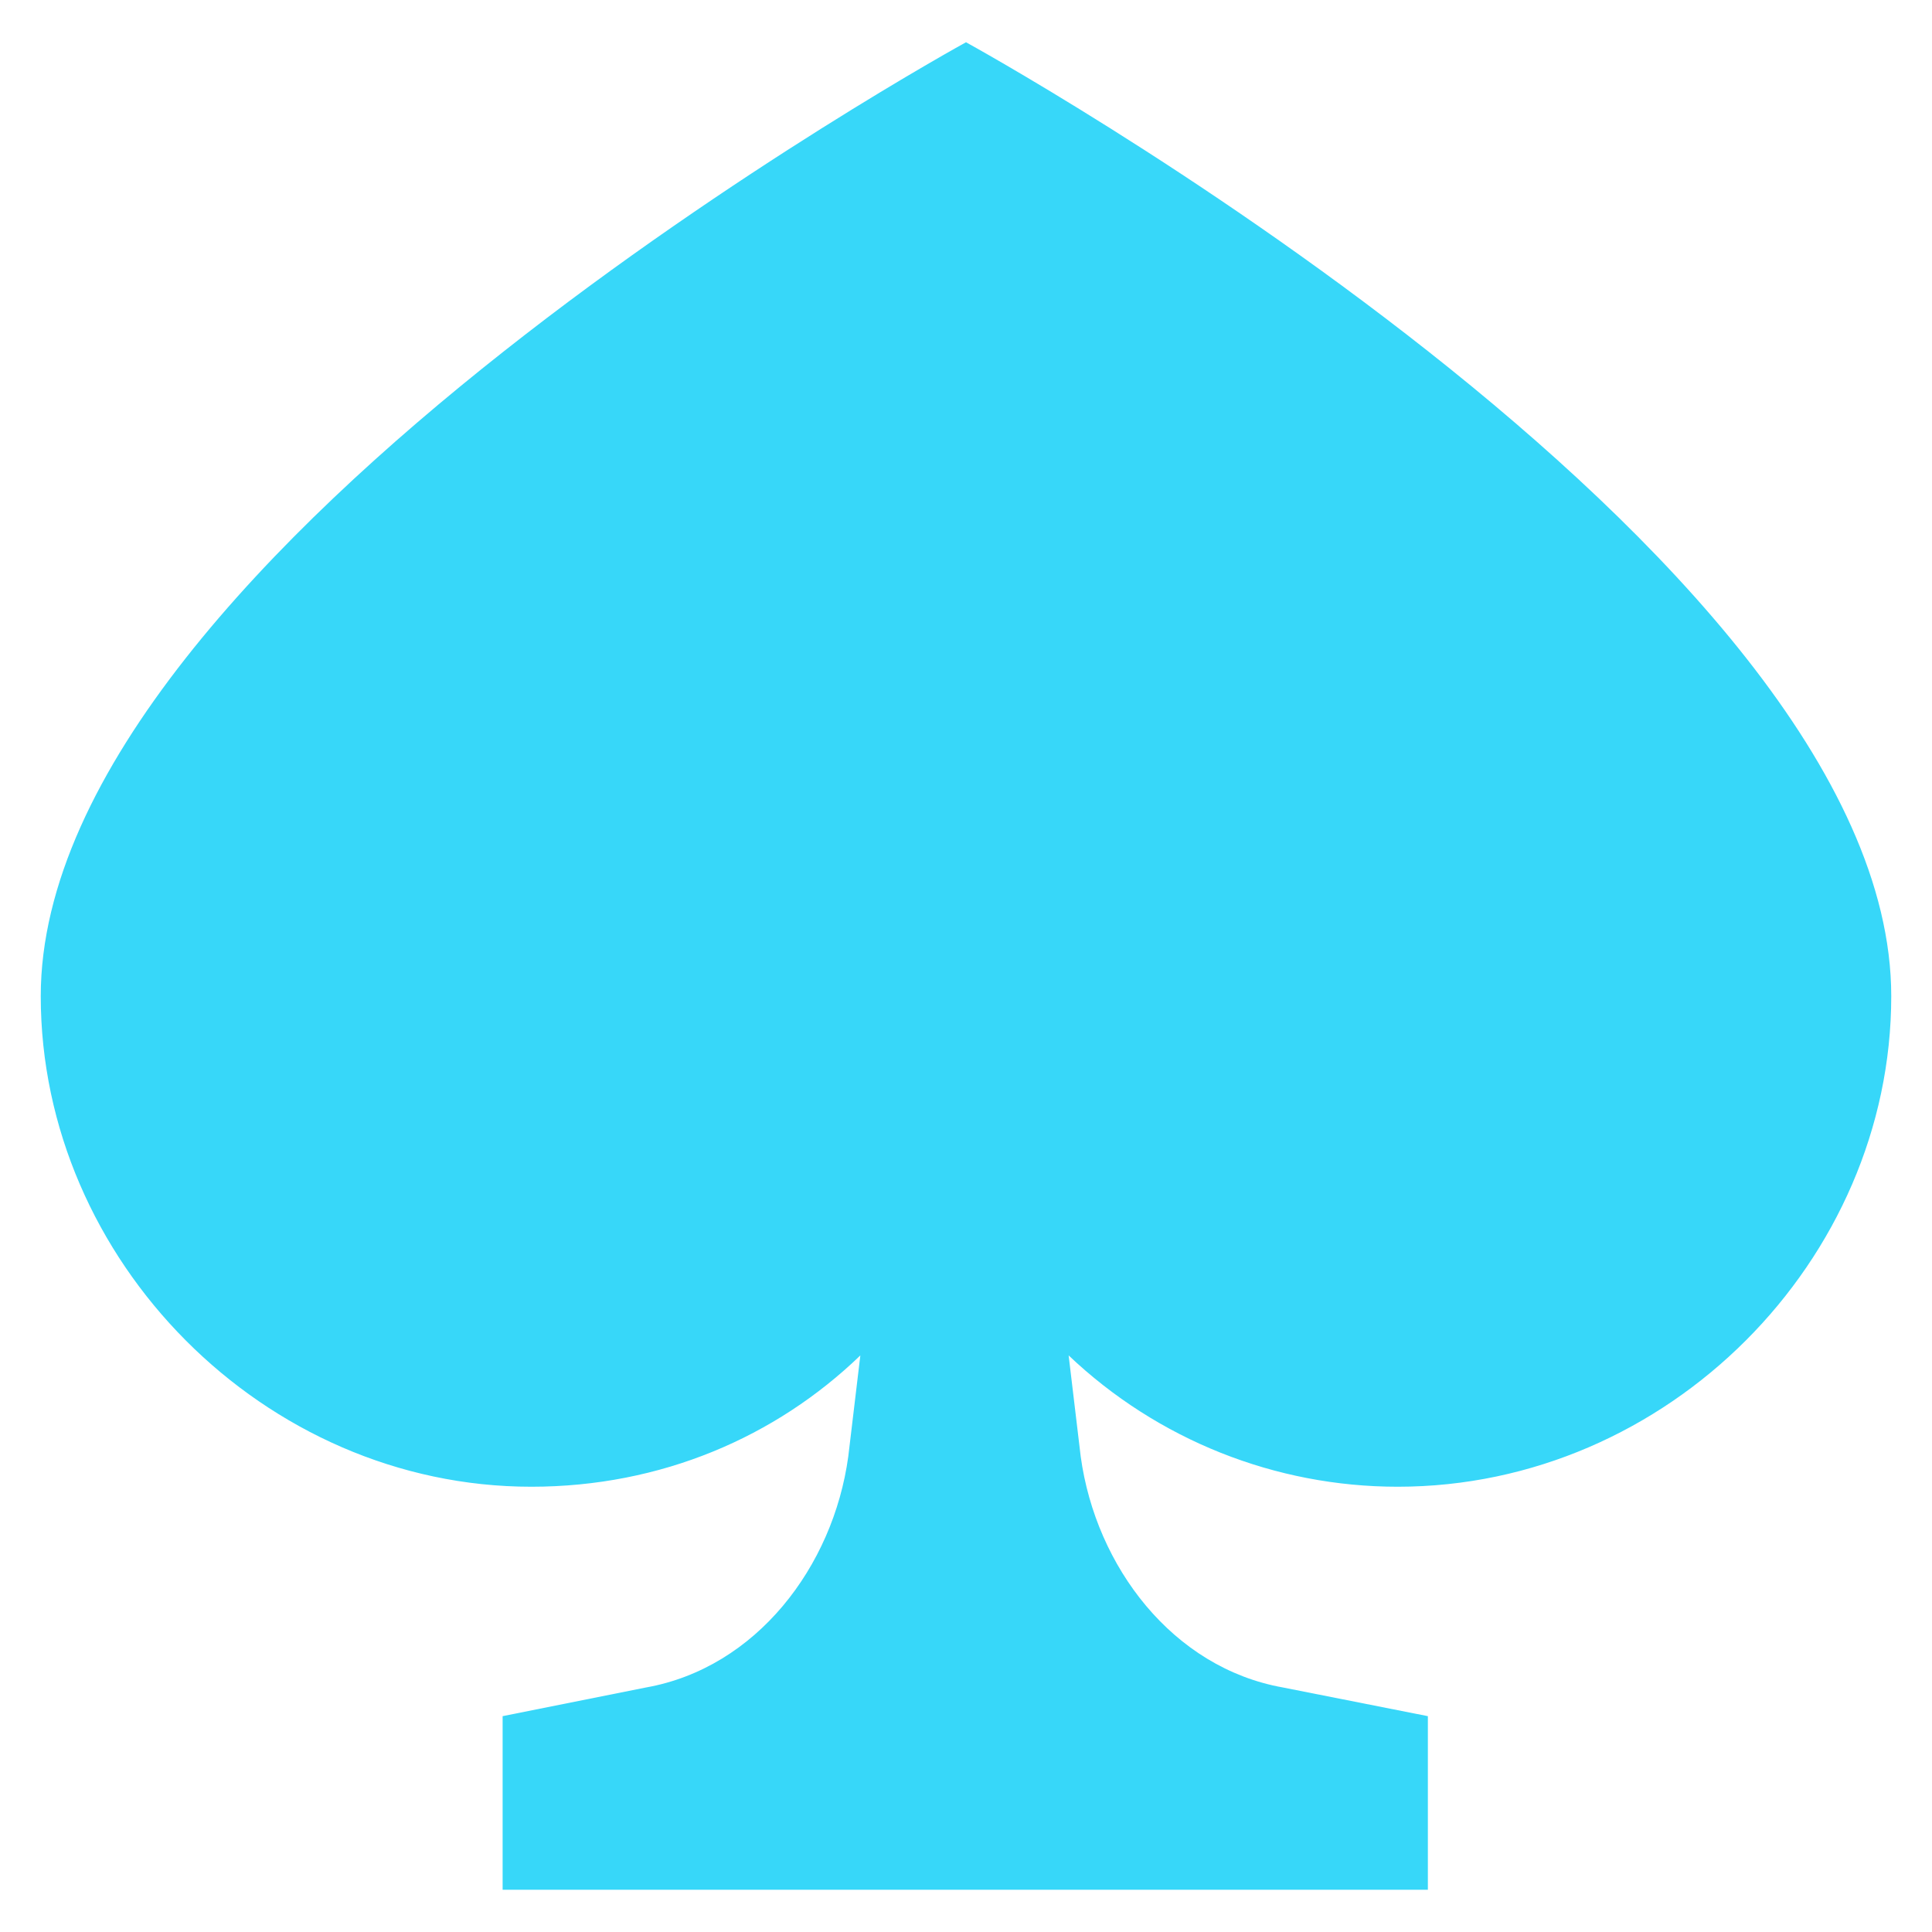 <?xml version="1.0" encoding="utf-8"?>
<!-- Generator: Adobe Illustrator 25.4.1, SVG Export Plug-In . SVG Version: 6.00 Build 0)  -->
<svg version="1.1" id="圖層_1" xmlns="http://www.w3.org/2000/svg" xmlns:xlink="http://www.w3.org/1999/xlink" x="0px" y="0px"
	 viewBox="0 0 128 128" style="enable-background:new 0 0 128 128;" xml:space="preserve">
<style type="text/css">
	.st0{fill:#37D7F9;}
</style>
<path class="st0" d="M125.3,66C125.3,36.4,64,2.8,64,2.8S2.7,36.4,2.7,66c0,17.5,14.8,32.5,32.5,32.5c8.6,0,16.2-3.3,21.8-8.7
	l-0.8,6.7c-1,7.3-6.1,14-13.4,15.3l-9.5,1.9v11.5h61.3v-11.5l-9.6-1.9c-7.3-1.3-12.4-8-13.4-15.3l-0.8-6.7
	c5.9,5.6,13.7,8.7,21.8,8.7C110.5,98.5,125.3,83.5,125.3,66z"/>
</svg>

